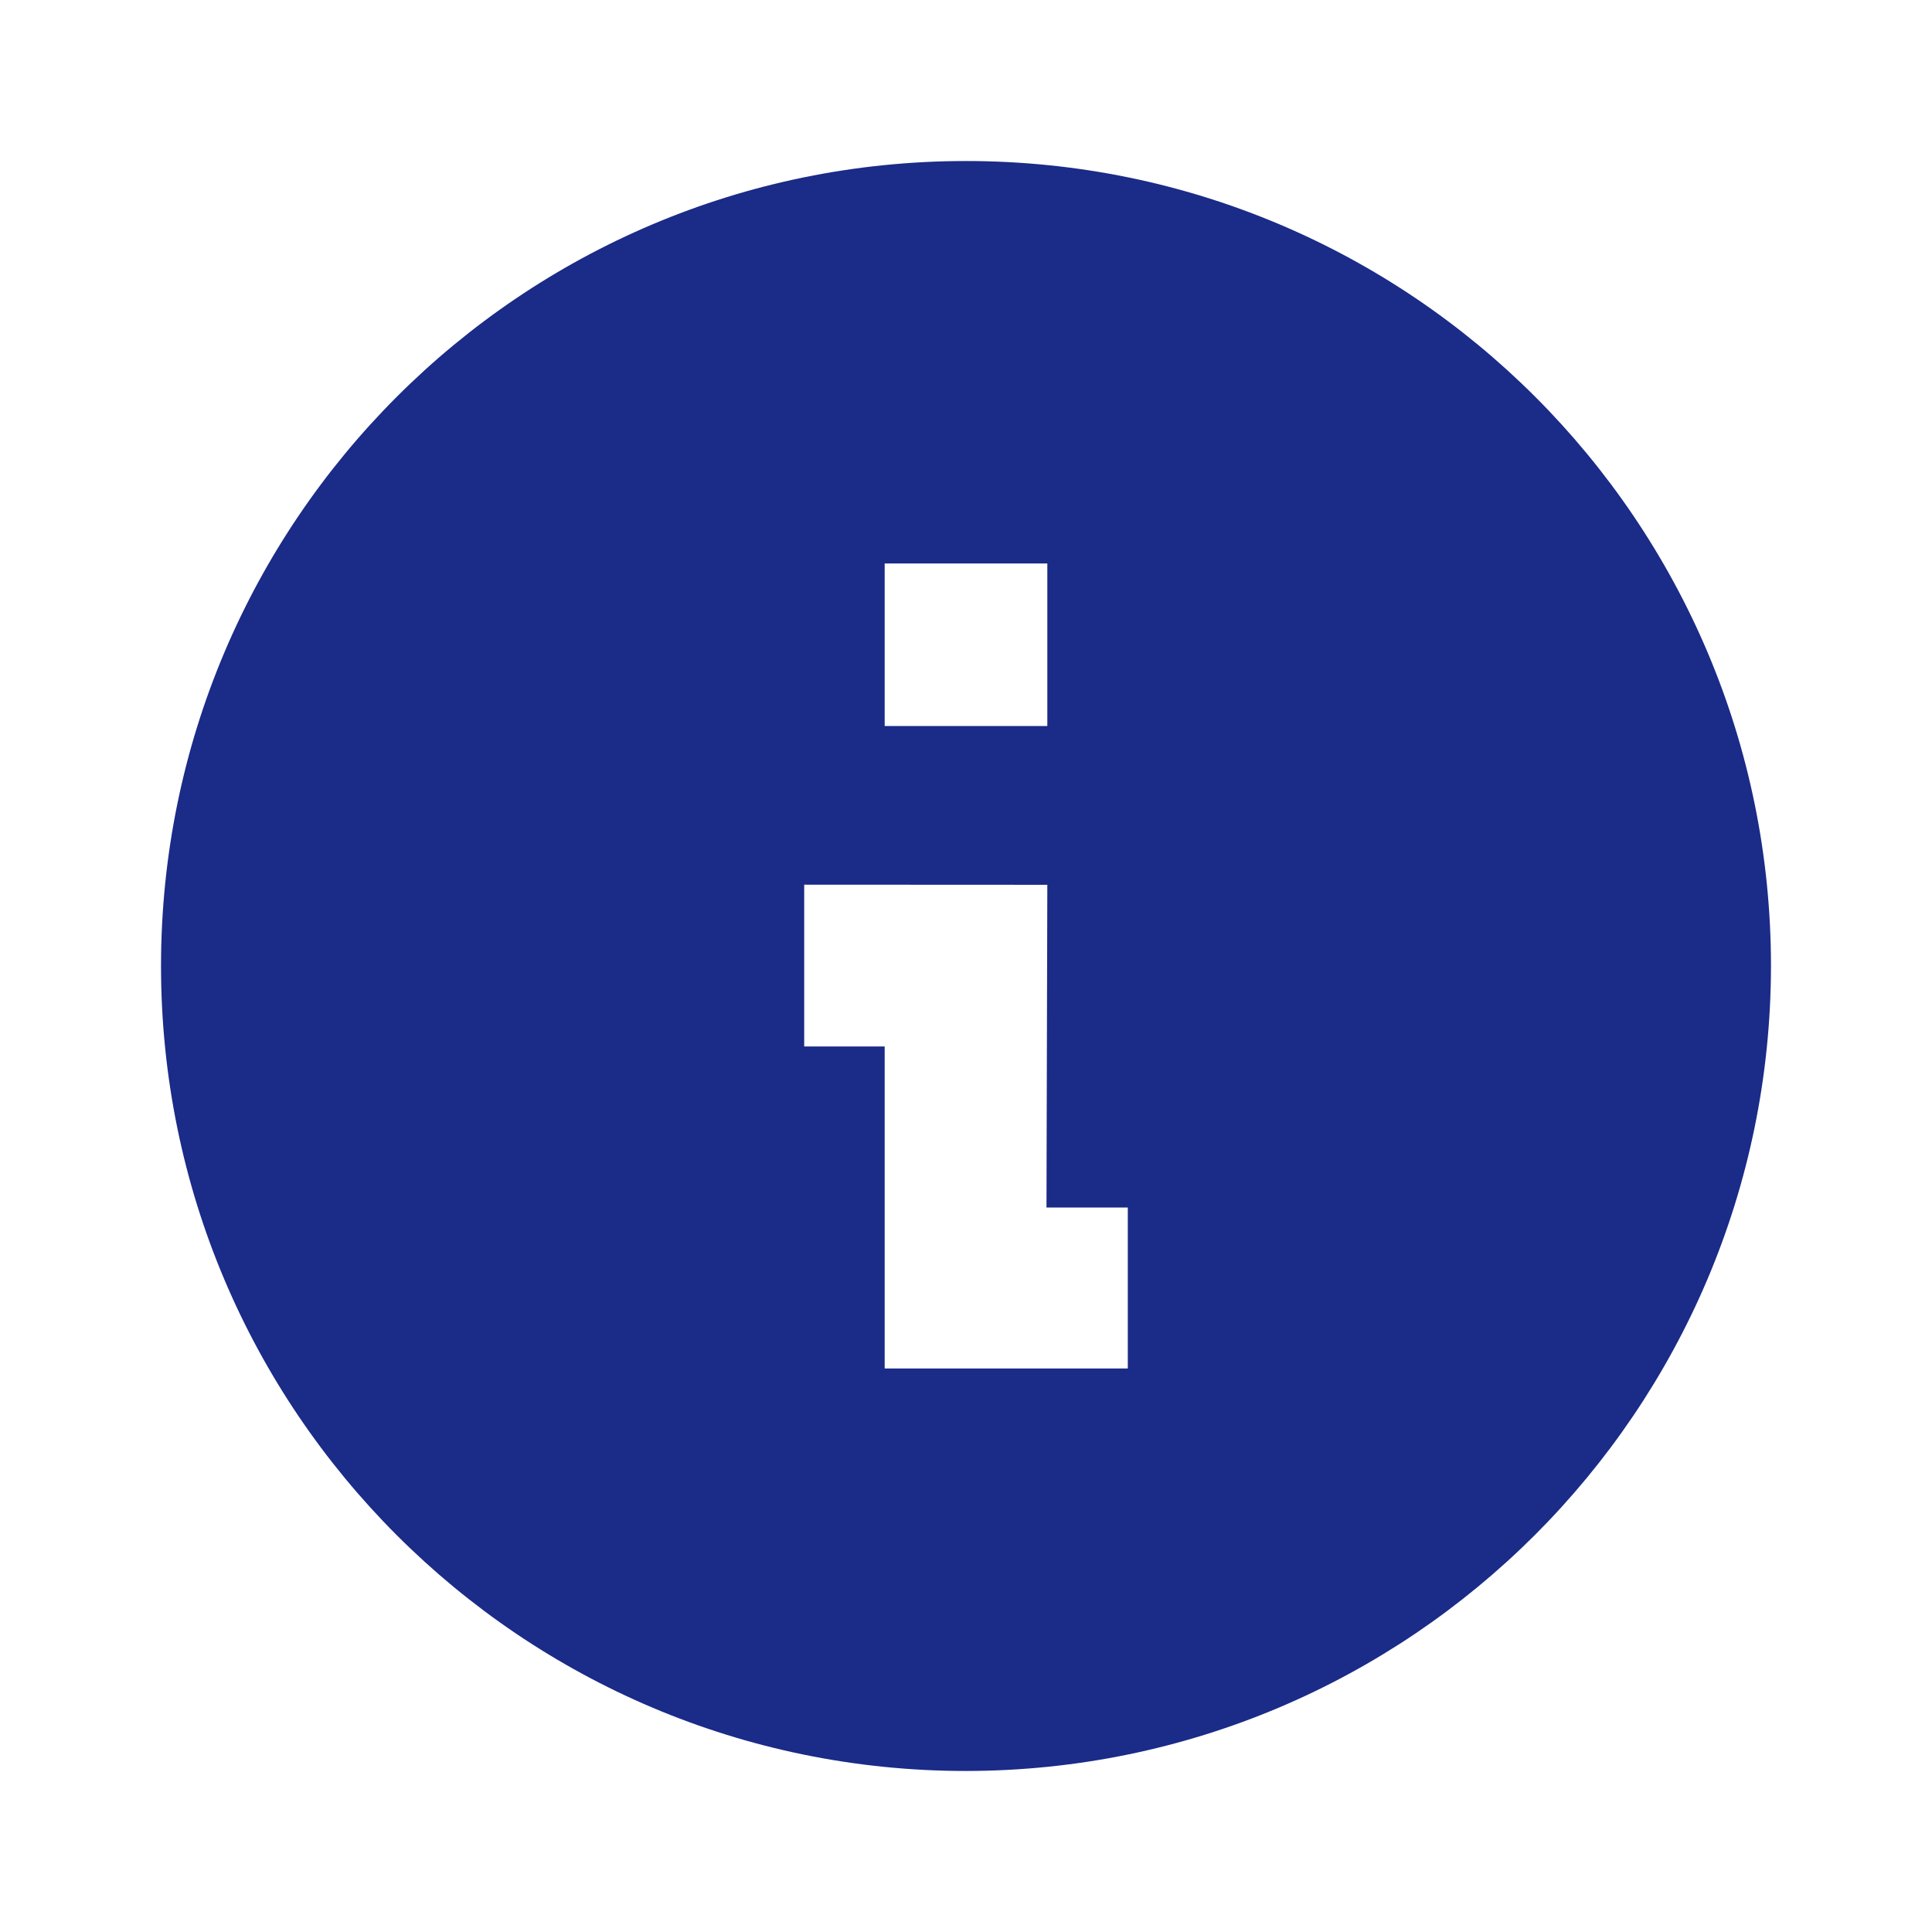 <svg width="32" height="32" viewBox="0 0 32 32" fill="none" xmlns="http://www.w3.org/2000/svg">
    <g id="attention / info_circle">
        <path id="coolicon"
            d="M16 29.333C8.636 29.333 2.667 23.364 2.667 16C2.667 8.636 8.636 2.667 16 2.667C23.364 2.667 29.333 8.636 29.333 16C29.325 23.36 23.36 29.325 16 29.333ZM13.32 14.653V17.333H14.653V22.666H18.68V20H17.333L17.347 14.655L13.32 14.653ZM14.653 9.333V12.025H17.347V9.333H14.653Z"
            fill="#1A2B88" />
    </g>
</svg>